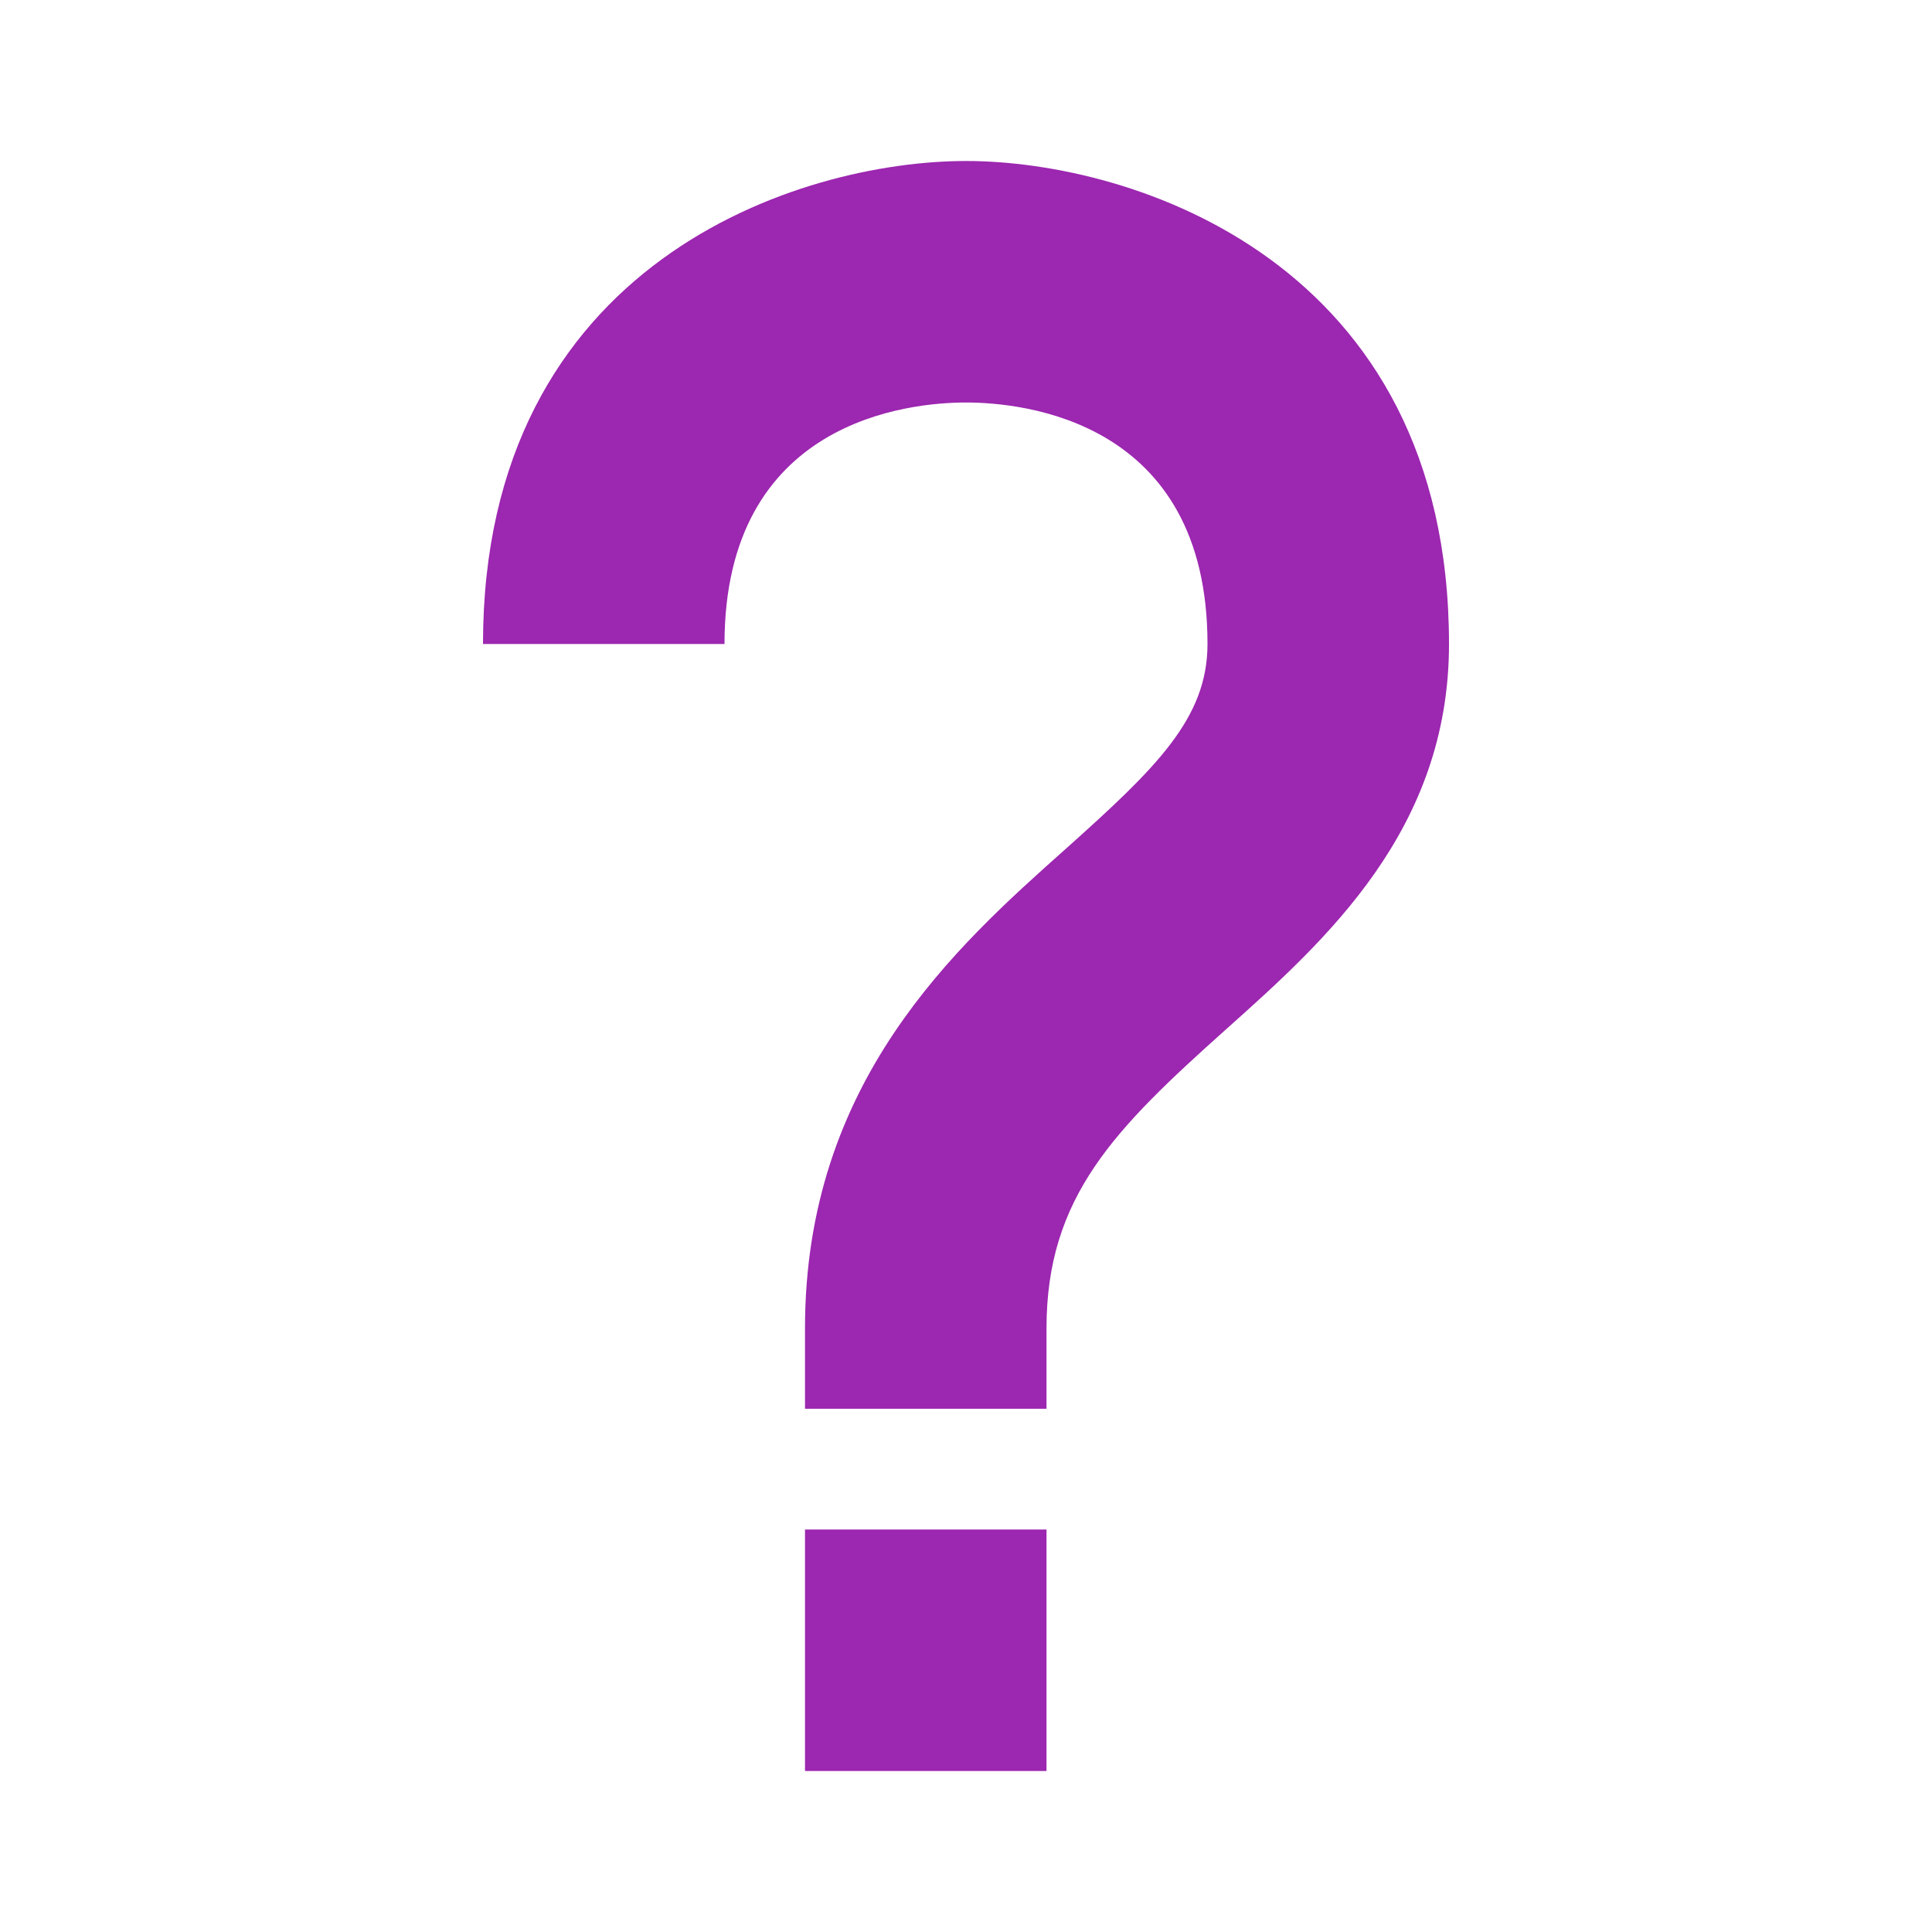 <?xml version="1.0" encoding="utf-8"?>
<svg xmlns="http://www.w3.org/2000/svg" width="48" height="48">
  <g fill="#9c27b0">
    <path d="M20 38h6v6h-6zm0 0M24 4c-4.148 0-12 2.508-12 12h6c0-5.566 4.594-6 6-6 1.406 0 6 .434 6 6 0 1.848-1.273 3.078-3.527 5.094C23.738 23.53 20 26.875 20 33v2h6v-2c0-3.273 1.7-4.957 4.469-7.434C32.934 23.363 36 20.621 36 16c0-9.492-7.852-12-12-12zm0 0"/>
  </g>
</svg>